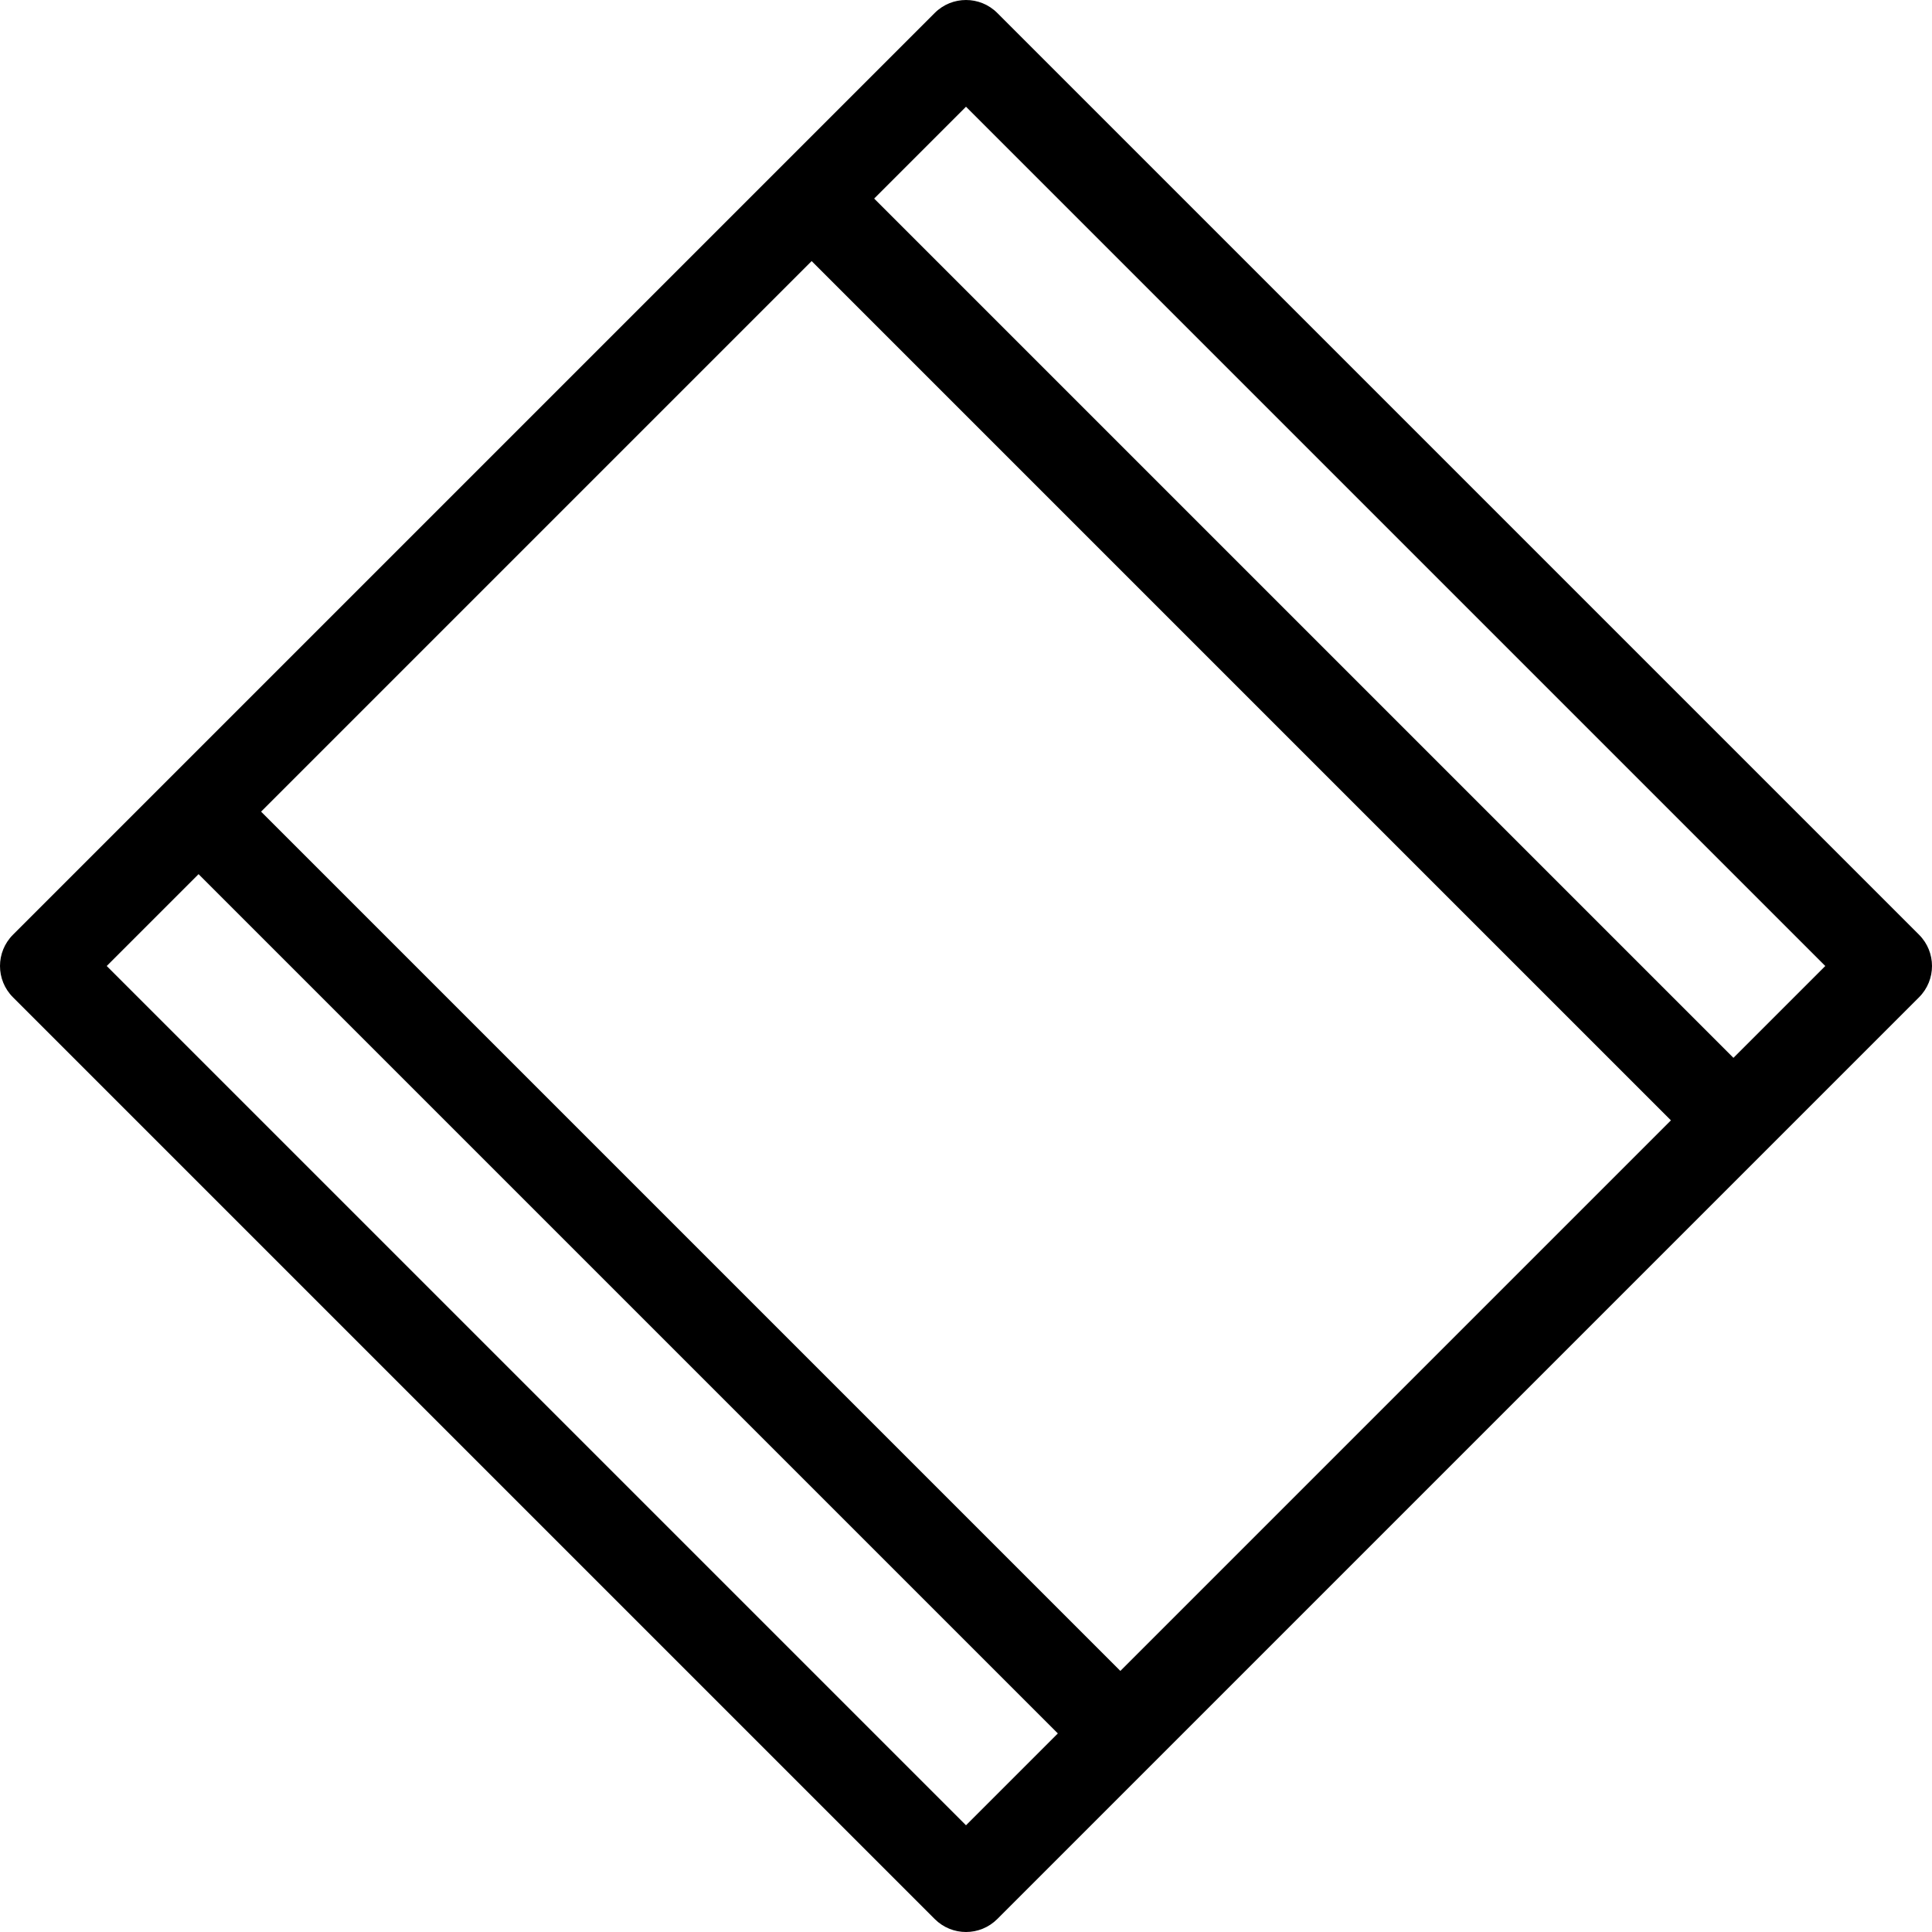 <?xml version="1.0" encoding="iso-8859-1"?>
<!-- Uploaded to: SVG Repo, www.svgrepo.com, Generator: SVG Repo Mixer Tools -->
<!DOCTYPE svg PUBLIC "-//W3C//DTD SVG 1.1//EN" "http://www.w3.org/Graphics/SVG/1.1/DTD/svg11.dtd">
<svg fill="#000000" height="800px" width="800px" version="1.1" id="Capa_1" xmlns="http://www.w3.org/2000/svg" xmlns:xlink="http://www.w3.org/1999/xlink" 
	 viewBox="0 0 437.074 437.074" xml:space="preserve">
<path id="XMLID_834_" d="M434.147,211.466L225.609,2.929c-3.906-3.904-10.236-3.904-14.143,0
	c-8.052,8.052-199.75,199.749-208.537,208.537c-3.905,3.905-3.905,10.237,0,14.143l208.537,208.537c3.912,3.91,10.243,3.9,14.143,0
	c0.001-0.001,208.538-208.537,208.538-208.537C438.05,221.703,438.051,215.372,434.147,211.466z M183.615,59.064l194.396,194.395
	c-5.476,5.476-119.093,119.092-124.552,124.551L59.065,183.615L183.615,59.064z M218.537,412.931L24.143,218.537l20.779-20.779
	l194.395,194.395L218.537,412.931z M392.154,239.316L197.758,44.922l20.779-20.779l194.396,194.395L392.154,239.316z"/>
</svg>